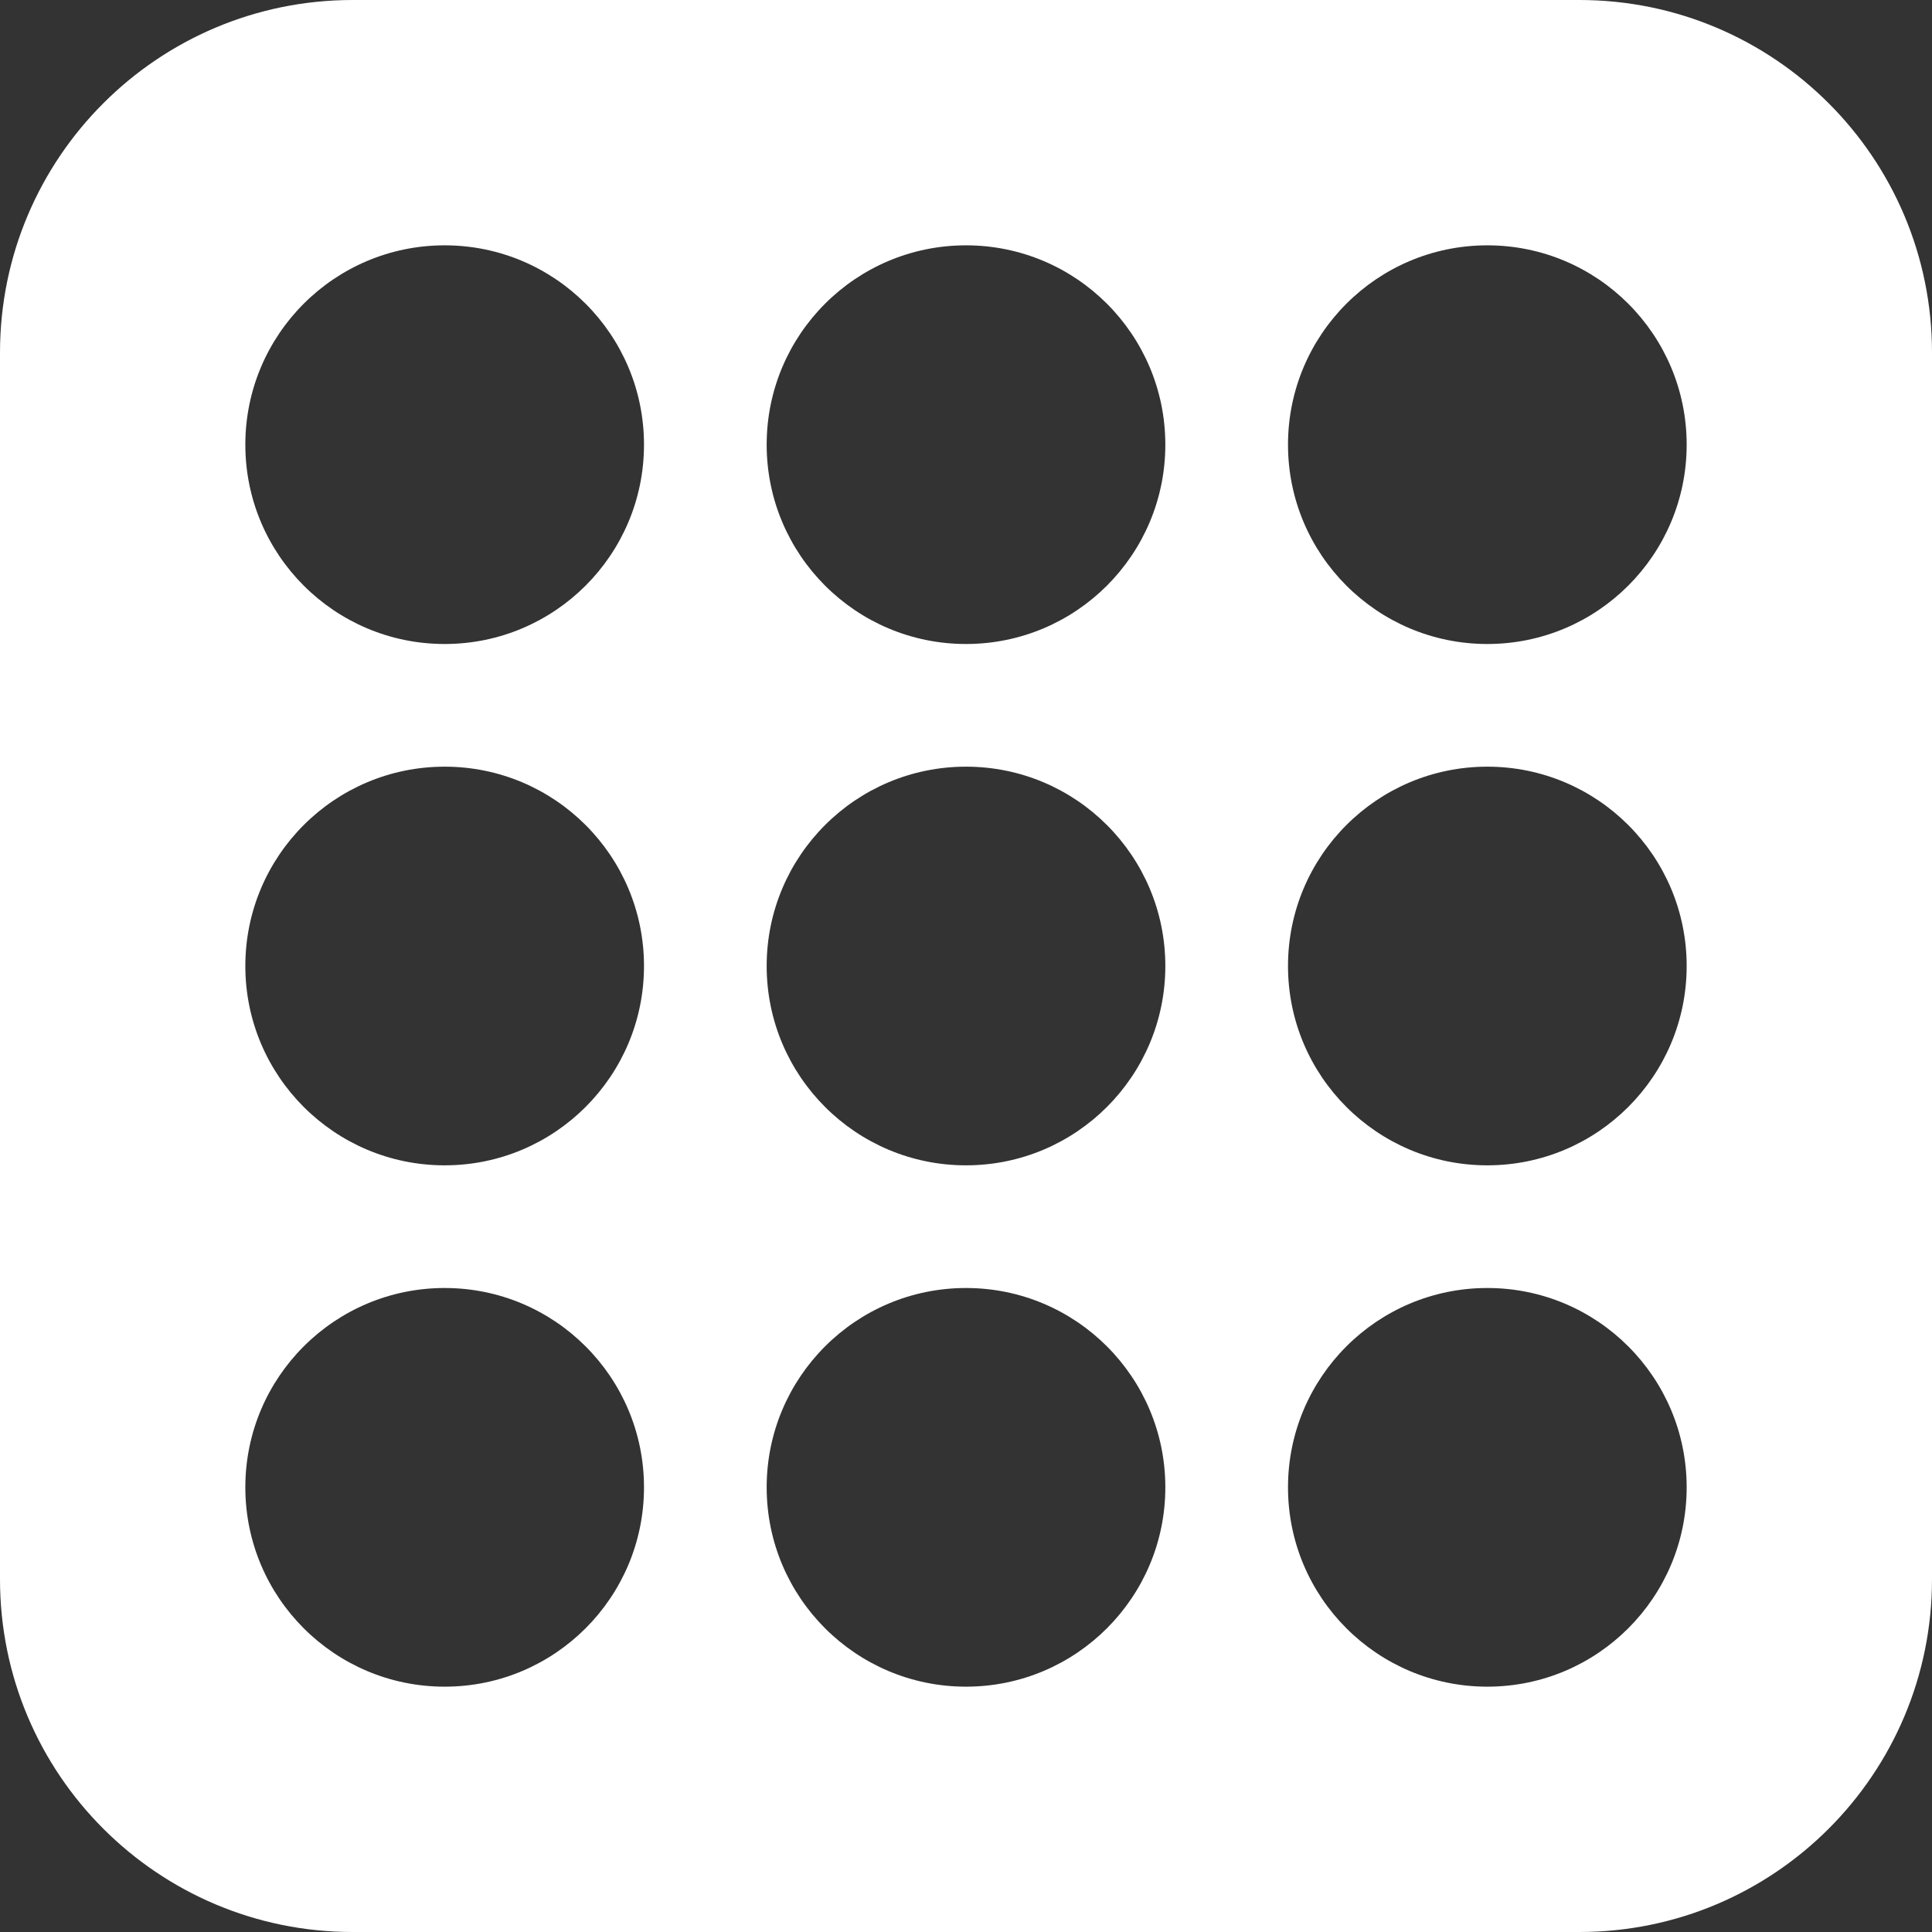 <svg width="735" height="735" viewBox="0 0 735 735" fill="none" xmlns="http://www.w3.org/2000/svg">
<rect x="0" y="0" width="735" height="735" fill="#333333" stroke="none"/>
<path d="M0 134.167C0 60.068 60.068 0 134.167 0H600.833C674.933 0 735 60.068 735 134.167V600.833C735 674.933 674.933 735 600.833 735H134.167C60.068 735 0 674.933 0 600.833V134.167ZM169.167 641.667C211.048 641.667 245 607.713 245 565.833C245 523.953 211.048 490 169.167 490C127.286 490 93.333 523.953 93.333 565.833C93.333 607.713 127.286 641.667 169.167 641.667ZM169.167 443.333C211.048 443.333 245 409.38 245 367.5C245 325.619 211.048 291.667 169.167 291.667C127.286 291.667 93.333 325.619 93.333 367.5C93.333 409.38 127.286 443.333 169.167 443.333ZM169.167 245C211.048 245 245 211.048 245 169.167C245 127.286 211.048 93.333 169.167 93.333C127.286 93.333 93.333 127.286 93.333 169.167C93.333 211.048 127.286 245 169.167 245ZM367.5 641.667C409.38 641.667 443.333 607.713 443.333 565.833C443.333 523.953 409.38 490 367.5 490C325.619 490 291.667 523.953 291.667 565.833C291.667 607.713 325.619 641.667 367.5 641.667ZM367.5 443.333C409.38 443.333 443.333 409.38 443.333 367.5C443.333 325.619 409.38 291.667 367.5 291.667C325.619 291.667 291.667 325.619 291.667 367.5C291.667 409.38 325.619 443.333 367.5 443.333ZM367.5 245C409.38 245 443.333 211.048 443.333 169.167C443.333 127.286 409.38 93.333 367.5 93.333C325.619 93.333 291.667 127.286 291.667 169.167C291.667 211.048 325.619 245 367.5 245ZM565.833 641.667C607.713 641.667 641.667 607.713 641.667 565.833C641.667 523.953 607.713 490 565.833 490C523.953 490 490 523.953 490 565.833C490 607.713 523.953 641.667 565.833 641.667ZM565.833 443.333C607.713 443.333 641.667 409.38 641.667 367.5C641.667 325.619 607.713 291.667 565.833 291.667C523.953 291.667 490 325.619 490 367.5C490 409.38 523.953 443.333 565.833 443.333ZM565.833 245C607.713 245 641.667 211.048 641.667 169.167C641.667 127.286 607.713 93.333 565.833 93.333C523.953 93.333 490 127.286 490 169.167C490 211.048 523.953 245 565.833 245Z" fill="white"/>
</svg>
